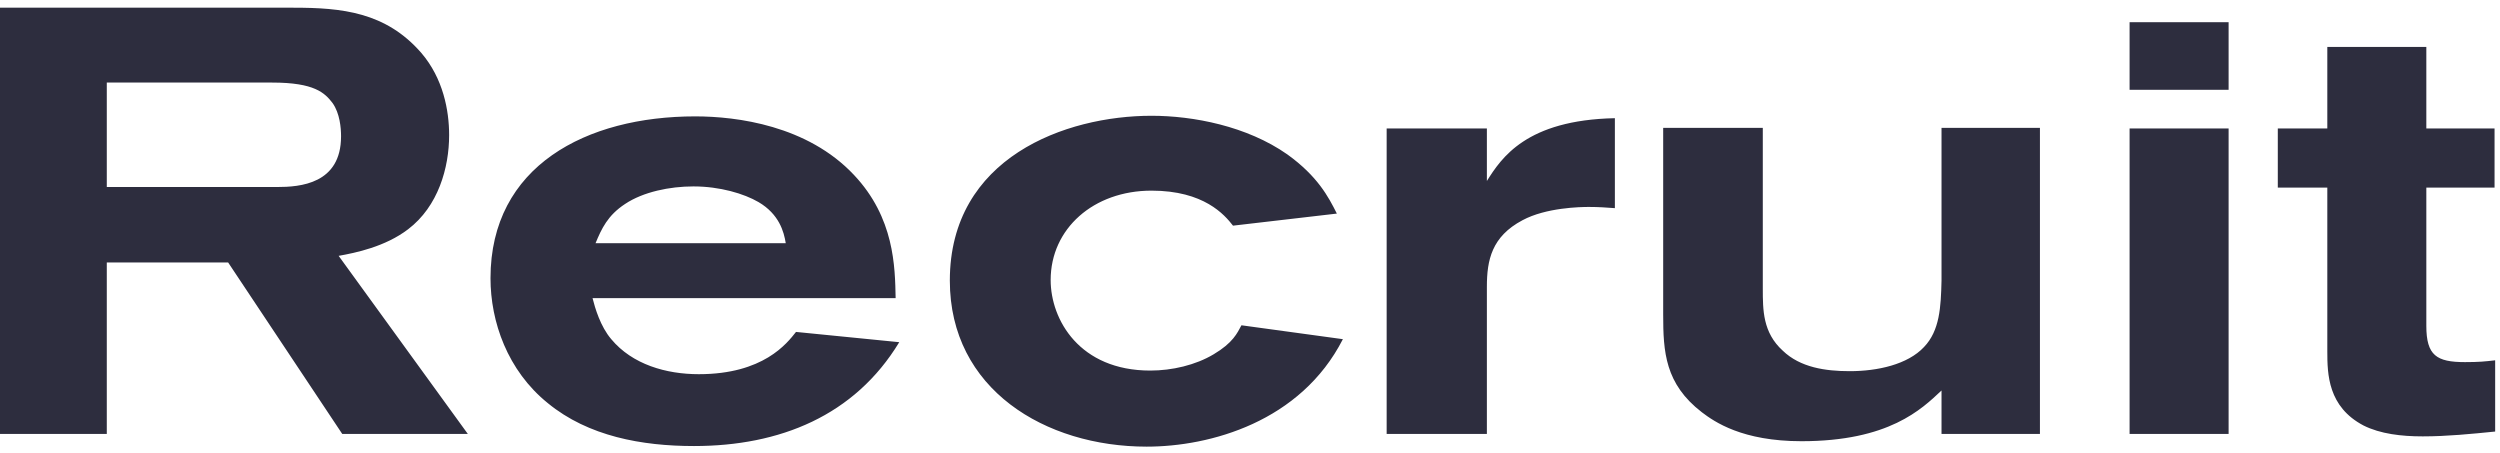 <svg width="265" height="48" viewBox="0 0 265 48" fill="none" xmlns="http://www.w3.org/2000/svg">
<path d="M-0.008 46V0.816H31.096C36.216 0.816 40.888 1.264 44.664 5.616C46.968 8.304 47.608 11.696 47.608 14.32C47.608 17.776 46.456 21.872 43.256 24.304C40.824 26.16 37.688 26.8 35.896 27.12L49.592 46H36.28L24.184 27.824H11.32V46H-0.008ZM11.32 8.752V19.824H29.368C31.8 19.824 36.152 19.504 36.152 14.448C36.152 13.552 36.024 12.016 35.256 10.928C34.424 9.84 33.336 8.752 28.856 8.752H11.32ZM94.937 31.6H62.809C63.065 32.624 63.641 34.608 64.793 35.952C67.033 38.64 70.617 39.664 74.073 39.664C80.921 39.664 83.417 36.4 84.377 35.184L95.321 36.272C90.585 44.08 82.649 47.28 73.561 47.28C68.057 47.28 62.361 46.256 58.073 42.736C53.785 39.28 51.993 34.096 51.993 29.488C51.993 17.584 62.169 12.336 73.689 12.336C78.105 12.336 85.593 13.296 90.521 18.544C94.809 23.088 94.873 28.272 94.937 31.6ZM63.129 25.776H83.289C83.097 24.56 82.585 22.704 80.409 21.424C78.873 20.528 76.313 19.76 73.497 19.76C71.001 19.76 68.185 20.336 66.265 21.616C64.409 22.832 63.769 24.24 63.129 25.776ZM131.594 34.48L142.346 35.952C137.866 44.72 128.266 47.344 121.546 47.344C110.794 47.344 100.682 41.264 100.682 29.744C100.682 16.688 112.97 12.272 122.058 12.272C126.474 12.272 132.17 13.36 136.458 16.368C139.658 18.672 140.81 20.848 141.706 22.64L130.698 23.92C129.802 22.768 127.626 20.208 122.058 20.208C115.914 20.208 111.37 24.24 111.37 29.68C111.37 33.904 114.442 39.28 121.93 39.28C124.234 39.28 126.73 38.704 128.65 37.552C130.698 36.336 131.146 35.312 131.594 34.48ZM157.609 13.616V19.184C159.145 16.752 161.769 12.72 171.177 12.528V22.064C170.281 22 169.513 21.936 168.425 21.936C167.529 21.936 163.881 22 161.385 23.344C158.121 25.072 157.609 27.568 157.609 30.384V46H146.985V13.616H157.609ZM176.297 33.328V13.552H186.857V30.576C186.857 32.88 186.857 35.248 188.969 37.168C190.825 38.96 193.513 39.344 196.073 39.344C199.017 39.344 202.217 38.64 203.945 36.784C205.609 35.056 205.737 32.56 205.801 29.744V13.552H216.233V46H205.801V41.392C203.689 43.376 200.233 46.768 190.953 46.768C184.681 46.768 181.737 44.72 180.393 43.696C176.489 40.688 176.297 37.296 176.297 33.328ZM225.736 2.352H236.232V9.52H225.736V2.352ZM225.736 13.616H236.232V46H225.736V13.616ZM246.695 13.616V4.976H257.191V13.616H264.423V19.888H257.191V34.544C257.191 37.68 258.279 38.384 261.287 38.384C262.759 38.384 263.399 38.32 264.487 38.192V45.744C261.927 46 259.367 46.256 256.807 46.256C254.567 46.256 252.327 46 250.535 45.104C246.759 43.12 246.695 39.664 246.695 37.232V19.888H241.447V13.616H246.695Z" fill="#2D2D3E"/>
</svg>
